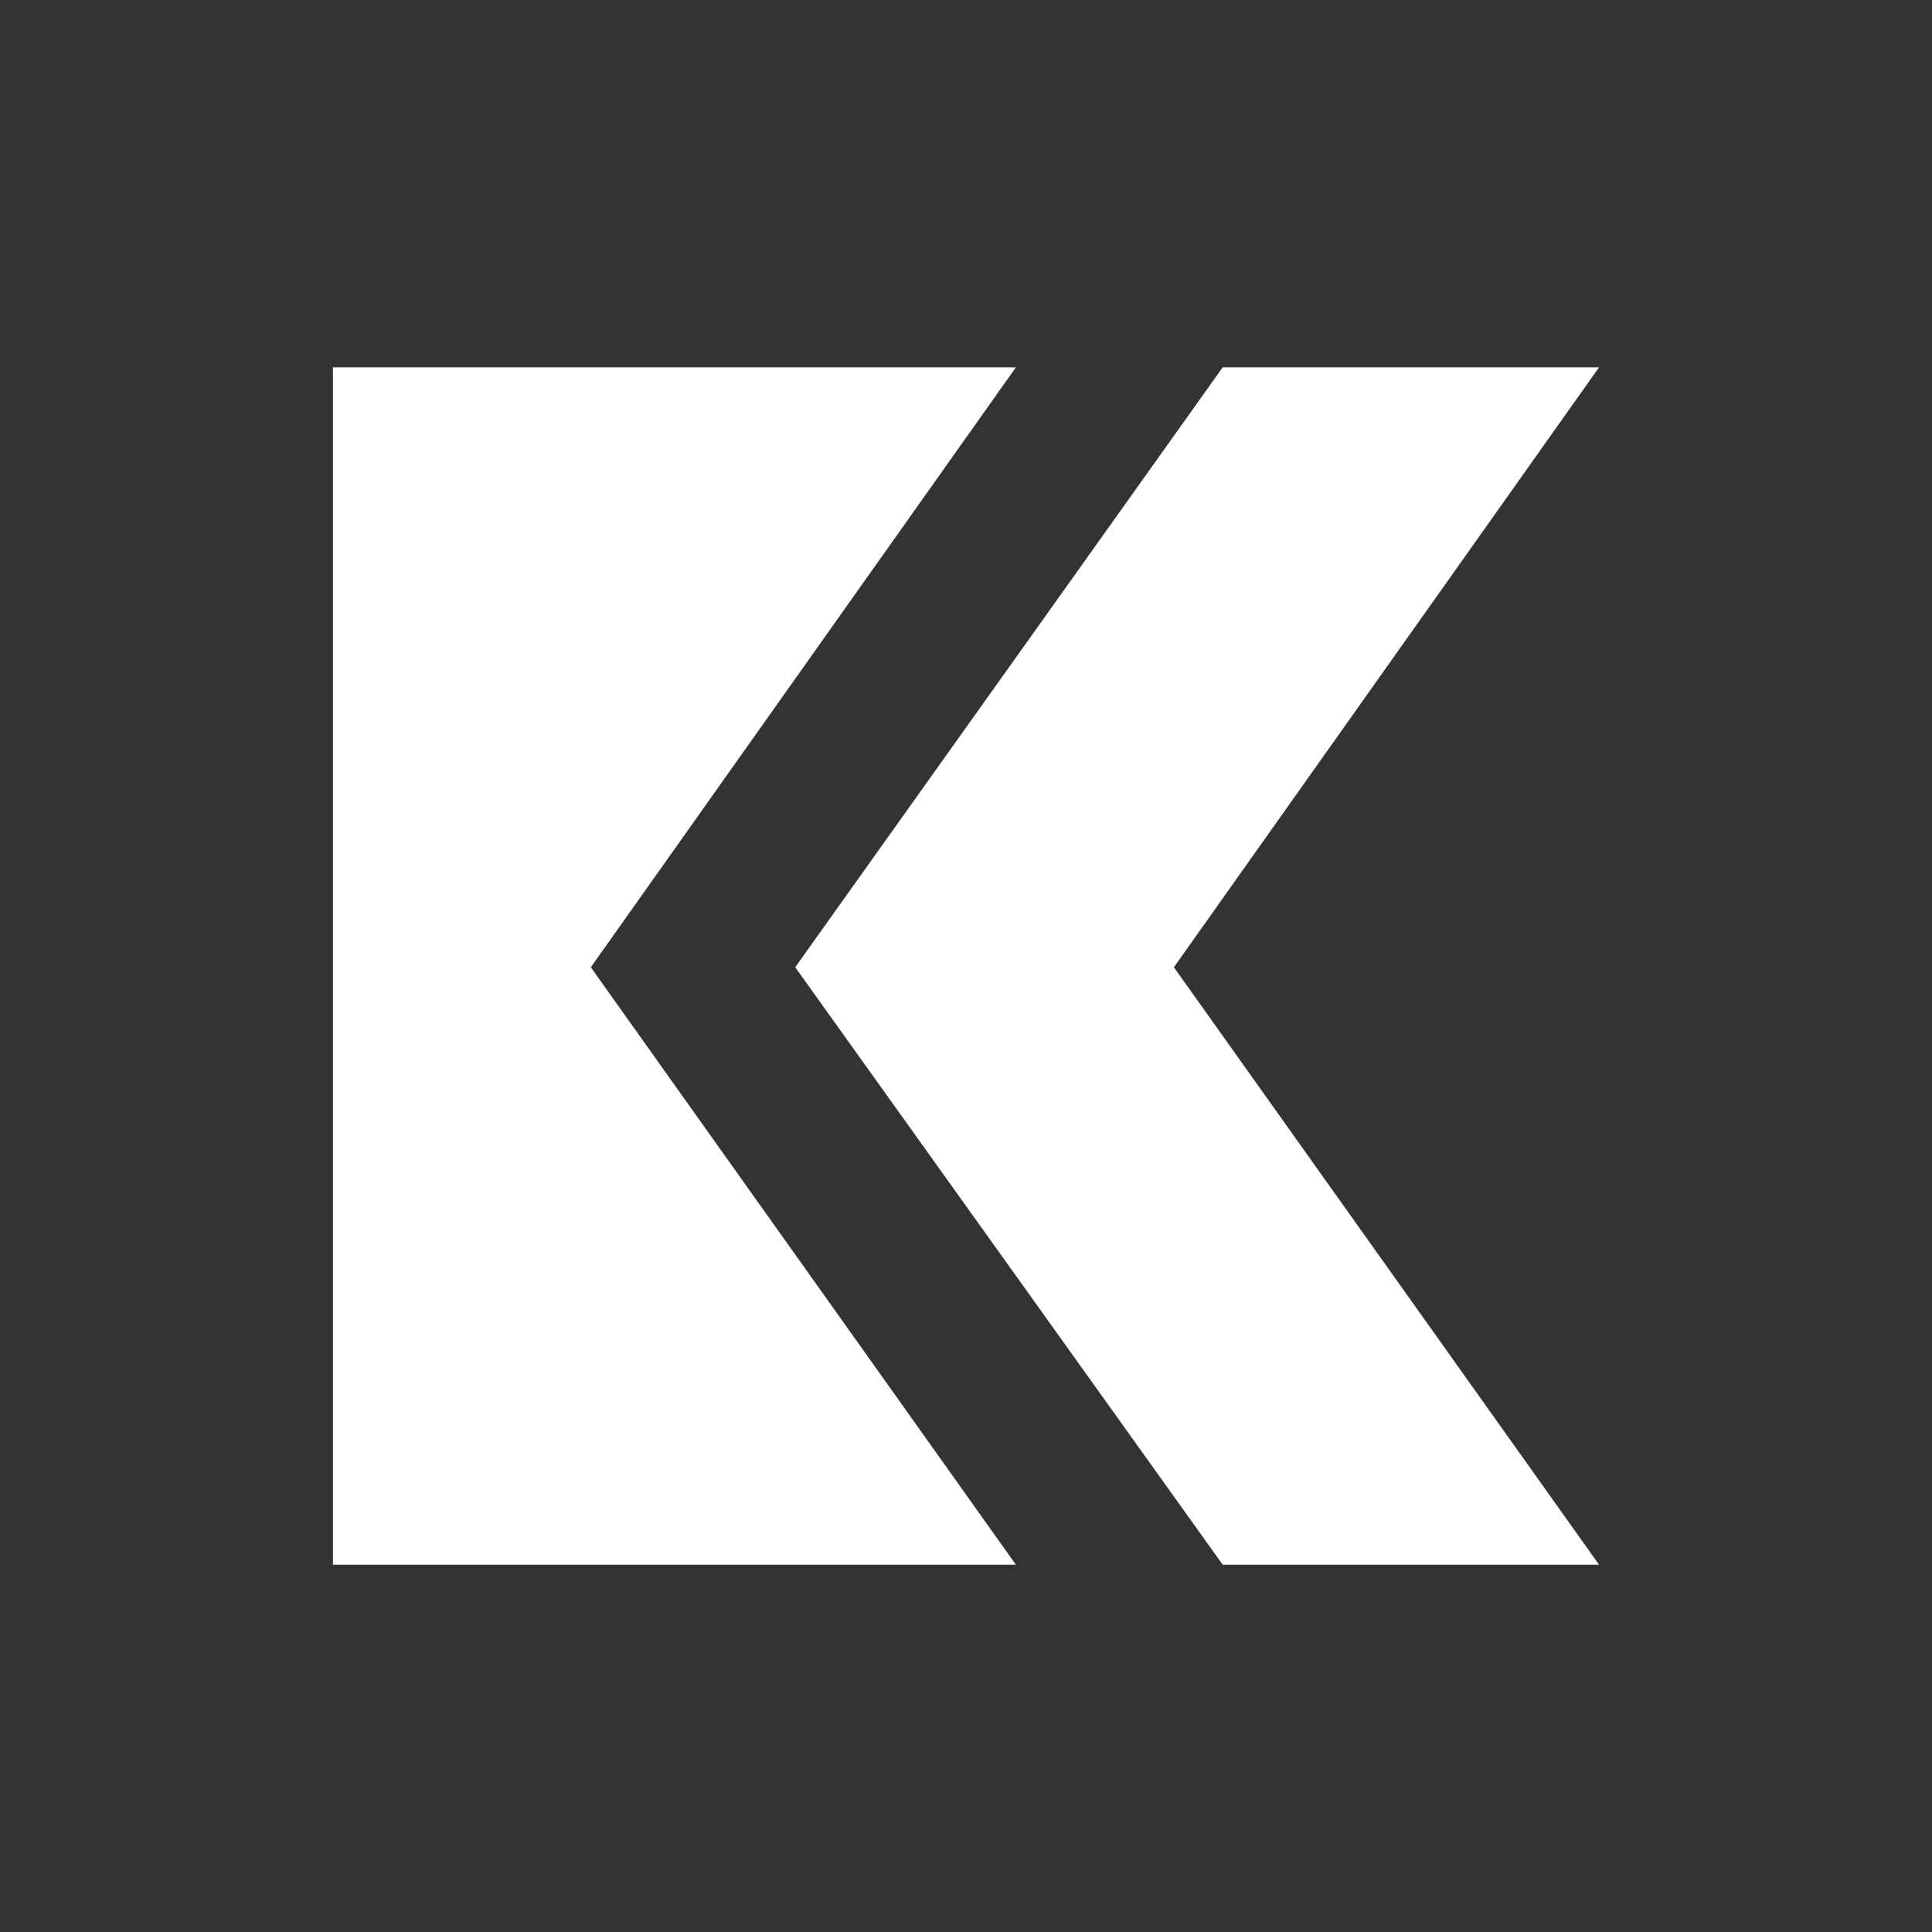 <svg xmlns="http://www.w3.org/2000/svg" xmlns:xlink="http://www.w3.org/1999/xlink" width="500" zoomAndPan="magnify" viewBox="0 0 375 375" height="500" preserveAspectRatio="xMidYMid meet" version="1.0"><rect x="0" y="0" width="375" height="375" fill="#333333" stroke="none"/><defs><g/><clipPath id="55cd7504f8"><path d="M 154 71.324 L 310.621 71.324 L 310.621 303.758 L 154 303.758 Z M 154 71.324 " clip-rule="nonzero"/></clipPath><clipPath id="1ea9eb30cb"><path d="M 64.621 71.324 L 198 71.324 L 198 303.758 L 64.621 303.758 Z M 64.621 71.324 " clip-rule="nonzero"/></clipPath></defs><g clip-path="url(#55cd7504f8)"><path fill="#ffffff" d="M 154.352 187.742 L 237.324 303.711 L 310.375 303.711 L 227.852 187.742 L 310.375 71.301 L 237.324 71.301 Z M 154.352 187.742 " fill-opacity="1" fill-rule="evenodd"/></g><g clip-path="url(#1ea9eb30cb)"><path fill="#ffffff" d="M 197.184 303.711 L 114.676 187.742 L 197.184 71.301 L 64.621 71.301 L 64.621 303.711 Z M 197.184 303.711 " fill-opacity="1" fill-rule="evenodd"/></g><g fill="#000000" fill-opacity="1"><g transform="translate(346.634, 362.651)"><g/></g></g><g fill="#000000" fill-opacity="1"><g transform="translate(350.789, 362.651)"><g/></g></g><g fill="#000000" fill-opacity="1"><g transform="translate(354.944, 362.651)"><g/></g></g><g fill="#000000" fill-opacity="1"><g transform="translate(359.099, 362.651)"><g/></g></g><g fill="#000000" fill-opacity="1"><g transform="translate(363.254, 362.651)"><g/></g></g></svg>